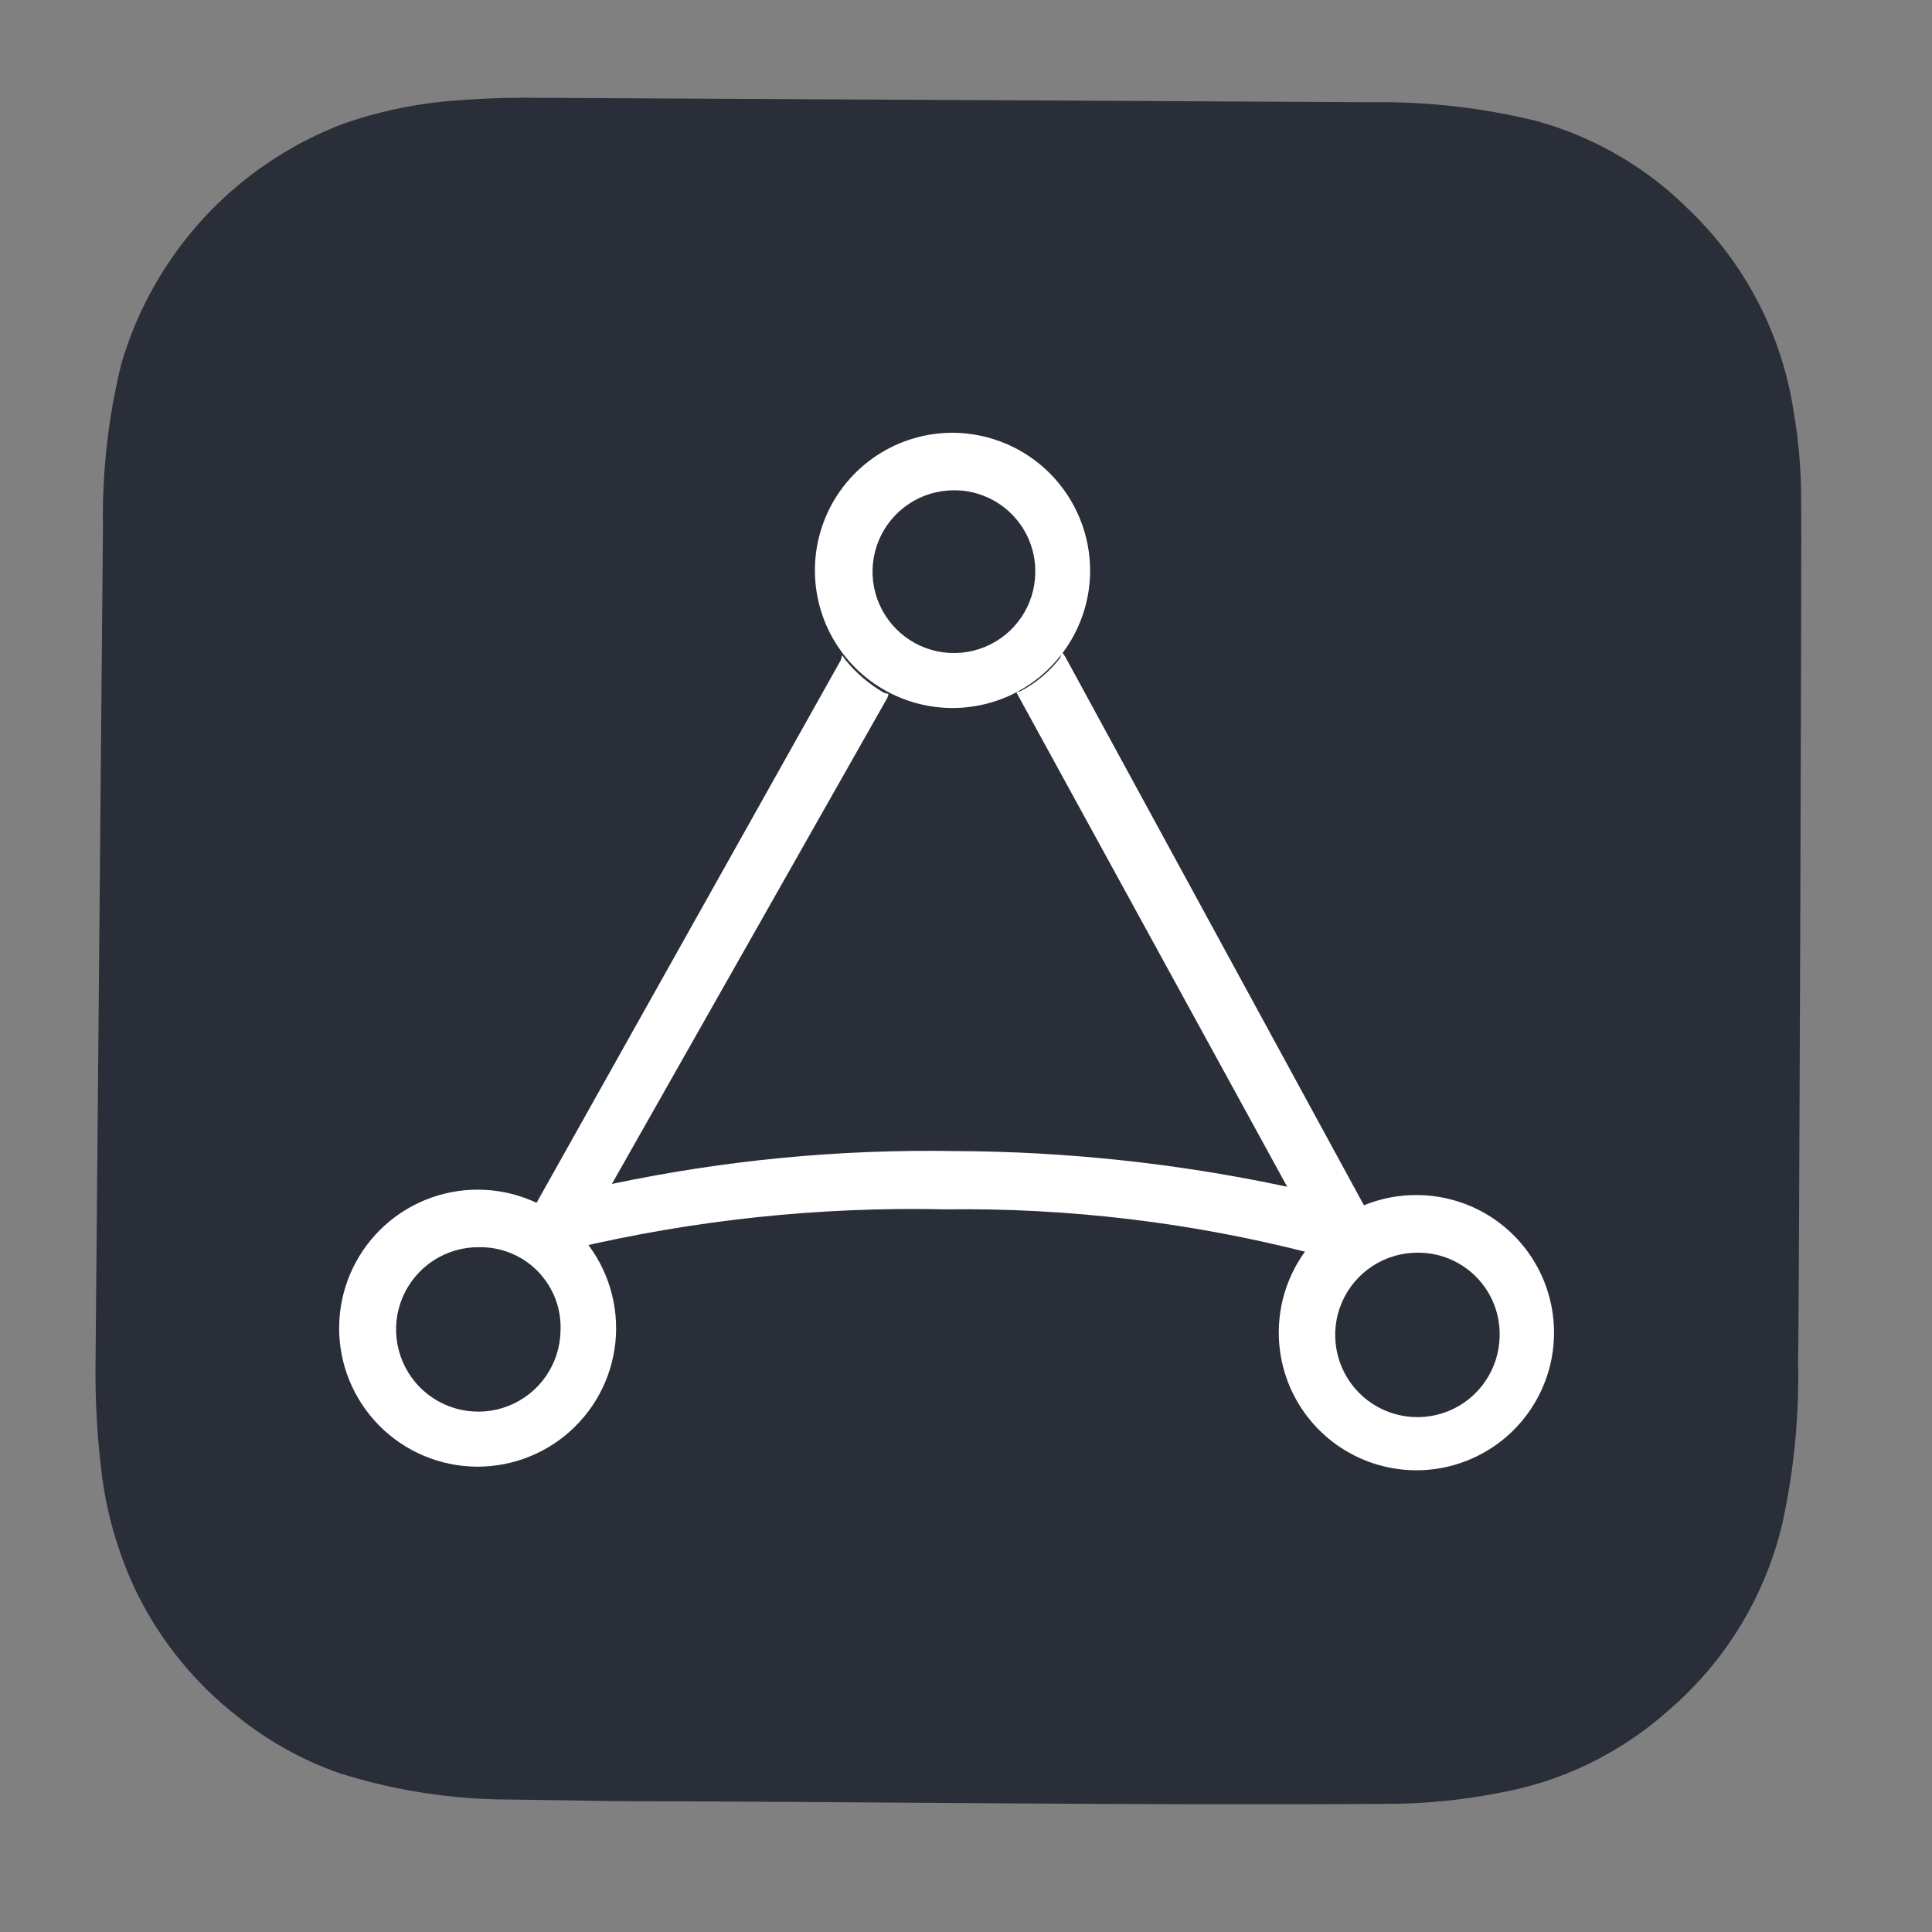 <?xml version="1.0" encoding="UTF-8"?> <svg xmlns="http://www.w3.org/2000/svg" width="48" height="48" viewBox="0 0 48 48" fill="none"><rect x="0" y="0" width="48" height="48" fill="#808080" stroke="none"/> <g clip-path="url(#clip0_152_378)"> <path d="M2.373 33.908C2.364 34.85 2.42 35.792 2.541 36.726C2.678 37.712 2.966 38.671 3.396 39.568C3.99 40.774 4.85 41.829 5.911 42.654C6.669 43.264 7.526 43.739 8.445 44.058C9.811 44.488 11.235 44.708 12.667 44.709L15.324 44.749C21.773 44.762 28.218 44.862 34.651 44.815C35.503 44.804 36.351 44.716 37.187 44.554C38.774 44.282 40.252 43.568 41.453 42.494C42.875 41.277 43.87 39.635 44.291 37.81C44.553 36.597 44.683 35.359 44.677 34.118L44.671 33.874C44.698 33.782 44.766 12.757 44.749 12.476C44.753 11.719 44.69 10.962 44.561 10.216C44.27 8.313 43.362 6.559 41.975 5.223C40.916 4.16 39.596 3.394 38.148 2.999C36.821 2.676 35.458 2.521 34.092 2.54L13.376 2.43C12.598 2.42 11.82 2.45 11.045 2.52C10.194 2.604 9.355 2.788 8.546 3.068C7.222 3.567 6.031 4.369 5.07 5.408C4.109 6.448 3.404 7.697 3.009 9.057C2.688 10.374 2.536 11.727 2.558 13.083" fill="#2A2E38"></path> <path d="M37.258 33.192C37.253 33.596 37.128 33.989 36.899 34.322C36.671 34.655 36.348 34.913 35.973 35.063C35.598 35.213 35.187 35.248 34.792 35.164C34.397 35.081 34.035 34.882 33.753 34.593C33.471 34.303 33.281 33.937 33.207 33.54C33.133 33.143 33.178 32.733 33.337 32.362C33.496 31.99 33.762 31.674 34.1 31.454C34.439 31.233 34.835 31.118 35.239 31.123C35.508 31.123 35.775 31.177 36.023 31.282C36.271 31.387 36.496 31.54 36.684 31.733C36.872 31.925 37.02 32.154 37.118 32.404C37.217 32.655 37.264 32.923 37.258 33.192ZM35.206 29.691C34.756 29.687 34.31 29.773 33.894 29.942C33.478 30.112 33.099 30.362 32.78 30.679C32.46 30.995 32.207 31.372 32.034 31.787C31.861 32.202 31.771 32.647 31.771 33.097C31.769 33.773 31.966 34.434 32.34 34.998C32.713 35.562 33.246 36.002 33.869 36.263C34.493 36.524 35.18 36.595 35.843 36.466C36.507 36.336 37.118 36.013 37.598 35.537C38.078 35.061 38.406 34.453 38.541 33.791C38.675 33.129 38.611 32.441 38.355 31.815C38.099 31.189 37.663 30.653 37.103 30.275C36.542 29.897 35.882 29.694 35.206 29.691Z" fill="white"></path> <path d="M13.926 33.066C13.919 33.469 13.792 33.862 13.562 34.193C13.332 34.525 13.009 34.781 12.633 34.929C12.258 35.078 11.847 35.111 11.453 35.026C11.058 34.941 10.697 34.741 10.416 34.451C10.136 34.161 9.947 33.795 9.874 33.398C9.801 33.001 9.847 32.591 10.007 32.221C10.167 31.85 10.433 31.535 10.771 31.315C11.11 31.096 11.506 30.981 11.91 30.986C12.181 30.983 12.45 31.034 12.7 31.138C12.951 31.242 13.178 31.396 13.367 31.591C13.555 31.786 13.702 32.017 13.799 32.27C13.895 32.524 13.938 32.795 13.926 33.066ZM11.887 29.557C10.974 29.551 10.097 29.909 9.448 30.55C8.799 31.192 8.431 32.065 8.426 32.977C8.42 33.89 8.778 34.767 9.419 35.416C10.061 36.066 10.934 36.433 11.846 36.439C12.298 36.441 12.746 36.355 13.165 36.184C13.583 36.014 13.964 35.763 14.285 35.445C14.607 35.127 14.862 34.75 15.038 34.333C15.213 33.917 15.305 33.47 15.307 33.018C15.31 32.566 15.224 32.118 15.053 31.7C14.883 31.281 14.632 30.9 14.314 30.579C13.996 30.258 13.619 30.002 13.202 29.826C12.786 29.651 12.339 29.559 11.887 29.557Z" fill="white"></path> <path d="M25.721 14.217C25.719 14.617 25.598 15.006 25.374 15.337C25.15 15.668 24.833 15.925 24.463 16.075C24.093 16.226 23.687 16.264 23.295 16.184C22.904 16.104 22.545 15.91 22.264 15.626C21.983 15.343 21.792 14.982 21.715 14.59C21.639 14.198 21.68 13.792 21.834 13.424C21.988 13.055 22.248 12.74 22.581 12.519C22.913 12.298 23.304 12.181 23.703 12.181C23.97 12.18 24.235 12.232 24.481 12.335C24.727 12.437 24.951 12.587 25.139 12.777C25.326 12.966 25.475 13.191 25.575 13.438C25.675 13.686 25.725 13.95 25.721 14.217ZM23.681 10.752C23.005 10.749 22.343 10.946 21.78 11.319C21.216 11.691 20.775 12.223 20.513 12.845C20.251 13.469 20.18 14.155 20.308 14.819C20.436 15.482 20.758 16.093 21.233 16.574C21.707 17.055 22.314 17.384 22.976 17.52C23.638 17.656 24.326 17.593 24.952 17.339C25.578 17.084 26.115 16.65 26.494 16.091C26.874 15.532 27.079 14.873 27.084 14.197C27.088 13.289 26.732 12.417 26.094 11.771C25.456 11.125 24.588 10.759 23.681 10.752Z" fill="white"></path> <path d="M33.979 30.115L26.469 16.323L26.384 16.199L26.343 16.341C26.081 16.68 25.751 16.959 25.375 17.161L25.252 17.202L25.295 17.281L31.98 29.485C29.262 28.904 26.492 28.607 23.713 28.598C20.855 28.55 18 28.824 15.202 29.415L22.048 17.334L22.075 17.243L21.953 17.207C21.593 16.997 21.273 16.724 21.009 16.401L20.924 16.277L20.885 16.409L13.22 30.081L13.196 30.162L13.166 30.153C13.552 30.392 13.901 30.687 14.2 31.029C17.245 30.306 20.37 29.976 23.499 30.046C26.553 30.007 29.599 30.372 32.556 31.132L32.6 31.211L32.677 31.134C32.974 30.792 33.324 30.5 33.714 30.269L33.846 30.23L33.979 30.115Z" fill="white"></path> </g> <defs> <clipPath id="clip0_152_378"> <rect width="48" height="48" fill="white"></rect> </clipPath> </defs> </svg> 